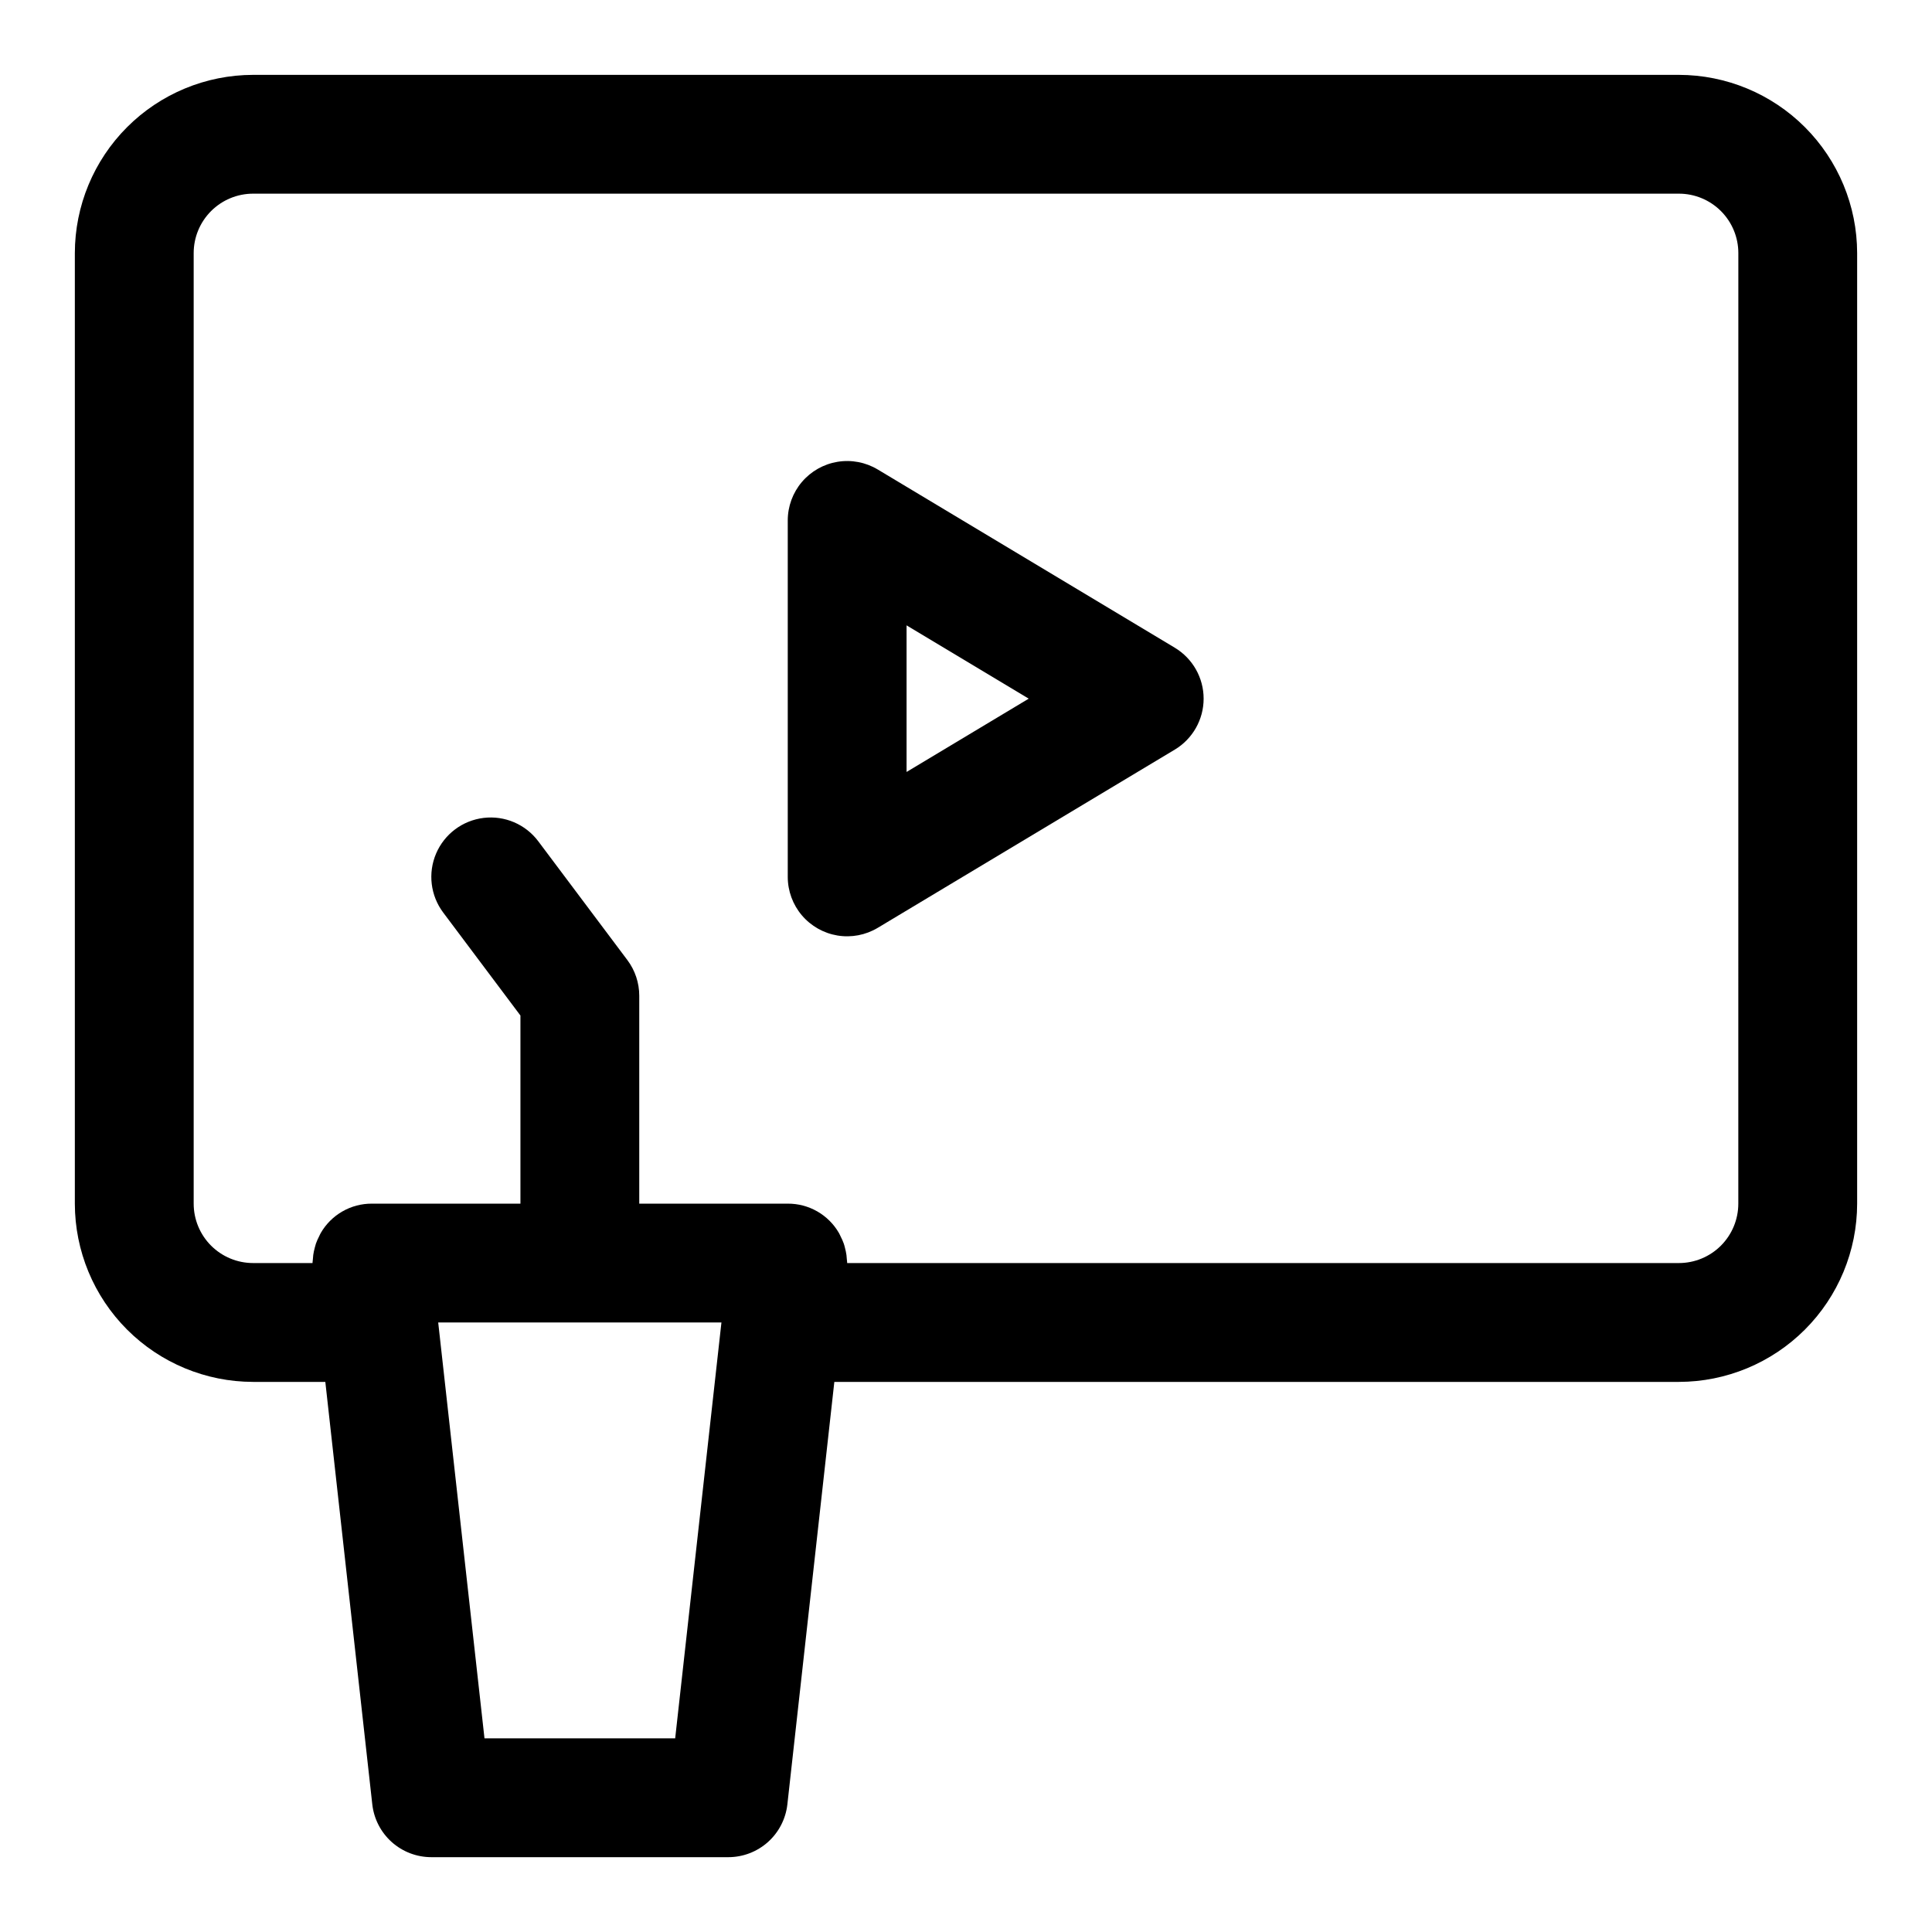 <?xml version="1.0" encoding="UTF-8"?>
<!-- Uploaded to: ICON Repo, www.iconrepo.com, Generator: ICON Repo Mixer Tools -->
<svg fill="#000000" width="800px" height="800px" version="1.1" viewBox="144 144 512 512" xmlns="http://www.w3.org/2000/svg">
 <g>
  <path d="m588.93 163.84h-377.86c-12.523 0.016-24.527 4.996-33.383 13.852s-13.836 20.859-13.852 33.383v251.91c0.016 12.52 4.996 24.527 13.852 33.379 8.855 8.855 20.859 13.836 33.383 13.852h19.145l12.445 111.95c0.43 3.848 2.262 7.406 5.144 9.988 2.887 2.586 6.625 4.012 10.496 4.016h78.723c3.871-0.004 7.609-1.43 10.496-4.016 2.883-2.582 4.715-6.141 5.144-9.988l12.445-111.95h223.82c12.523-0.016 24.527-4.996 33.383-13.852 8.855-8.852 13.836-20.859 13.852-33.379v-251.91c-0.016-12.523-4.996-24.527-13.852-33.383-8.855-8.855-20.859-13.836-33.383-13.852zm-266 440.84h-50.535l-12.266-110.21h75.059zm281.74-141.7c0 4.172-1.66 8.18-4.613 11.133-2.953 2.949-6.957 4.609-11.133 4.609h-220.41c0-0.309-0.062-0.605-0.086-0.914-0.023-0.309-0.055-0.789-0.109-1.234h-0.004c-0.09-0.637-0.223-1.27-0.391-1.891-0.102-0.379-0.188-0.789-0.316-1.117-0.238-0.664-0.523-1.312-0.852-1.938-0.148-0.293-0.27-0.598-0.434-0.883v0.004c-1.371-2.375-3.352-4.344-5.731-5.711-2.383-1.363-5.078-2.074-7.824-2.059h-39.359v-55.105c0-3.406-1.105-6.723-3.148-9.445l-23.617-31.488c-3.375-4.5-8.895-6.859-14.477-6.188-5.586 0.676-10.387 4.273-12.598 9.449-2.207 5.172-1.492 11.129 1.883 15.629l20.469 27.293v49.855h-39.359c-2.746-0.016-5.445 0.695-7.824 2.062-2.383 1.367-4.359 3.336-5.731 5.715-0.164 0.285-0.285 0.582-0.434 0.883v-0.004c-0.328 0.625-0.613 1.273-0.852 1.938-0.125 0.371-0.211 0.738-0.316 1.117h0.004c-0.172 0.621-0.305 1.254-0.395 1.891-0.055 0.41-0.086 0.789-0.109 1.234-0.023 0.449-0.09 0.598-0.09 0.906h-15.742c-4.176 0-8.18-1.66-11.133-4.609-2.953-2.953-4.613-6.961-4.613-11.133v-251.91c0-4.176 1.66-8.18 4.613-11.133s6.957-4.613 11.133-4.613h377.86c4.176 0 8.18 1.66 11.133 4.613s4.613 6.957 4.613 11.133z"/>
  <path d="m455.33 315.65-78.719-47.23h-0.004c-3.199-1.922-6.977-2.641-10.66-2.035-3.68 0.609-7.027 2.504-9.441 5.348-2.414 2.844-3.742 6.457-3.742 10.188v94.465c0 3.731 1.328 7.344 3.742 10.188 2.414 2.844 5.762 4.738 9.441 5.348 3.684 0.605 7.461-0.113 10.66-2.035l78.719-47.23h0.004c4.742-2.848 7.644-7.973 7.644-13.504 0-5.527-2.902-10.652-7.644-13.5zm-71.078 32.93v-38.855l32.371 19.426z"/>
 </g>
</svg>